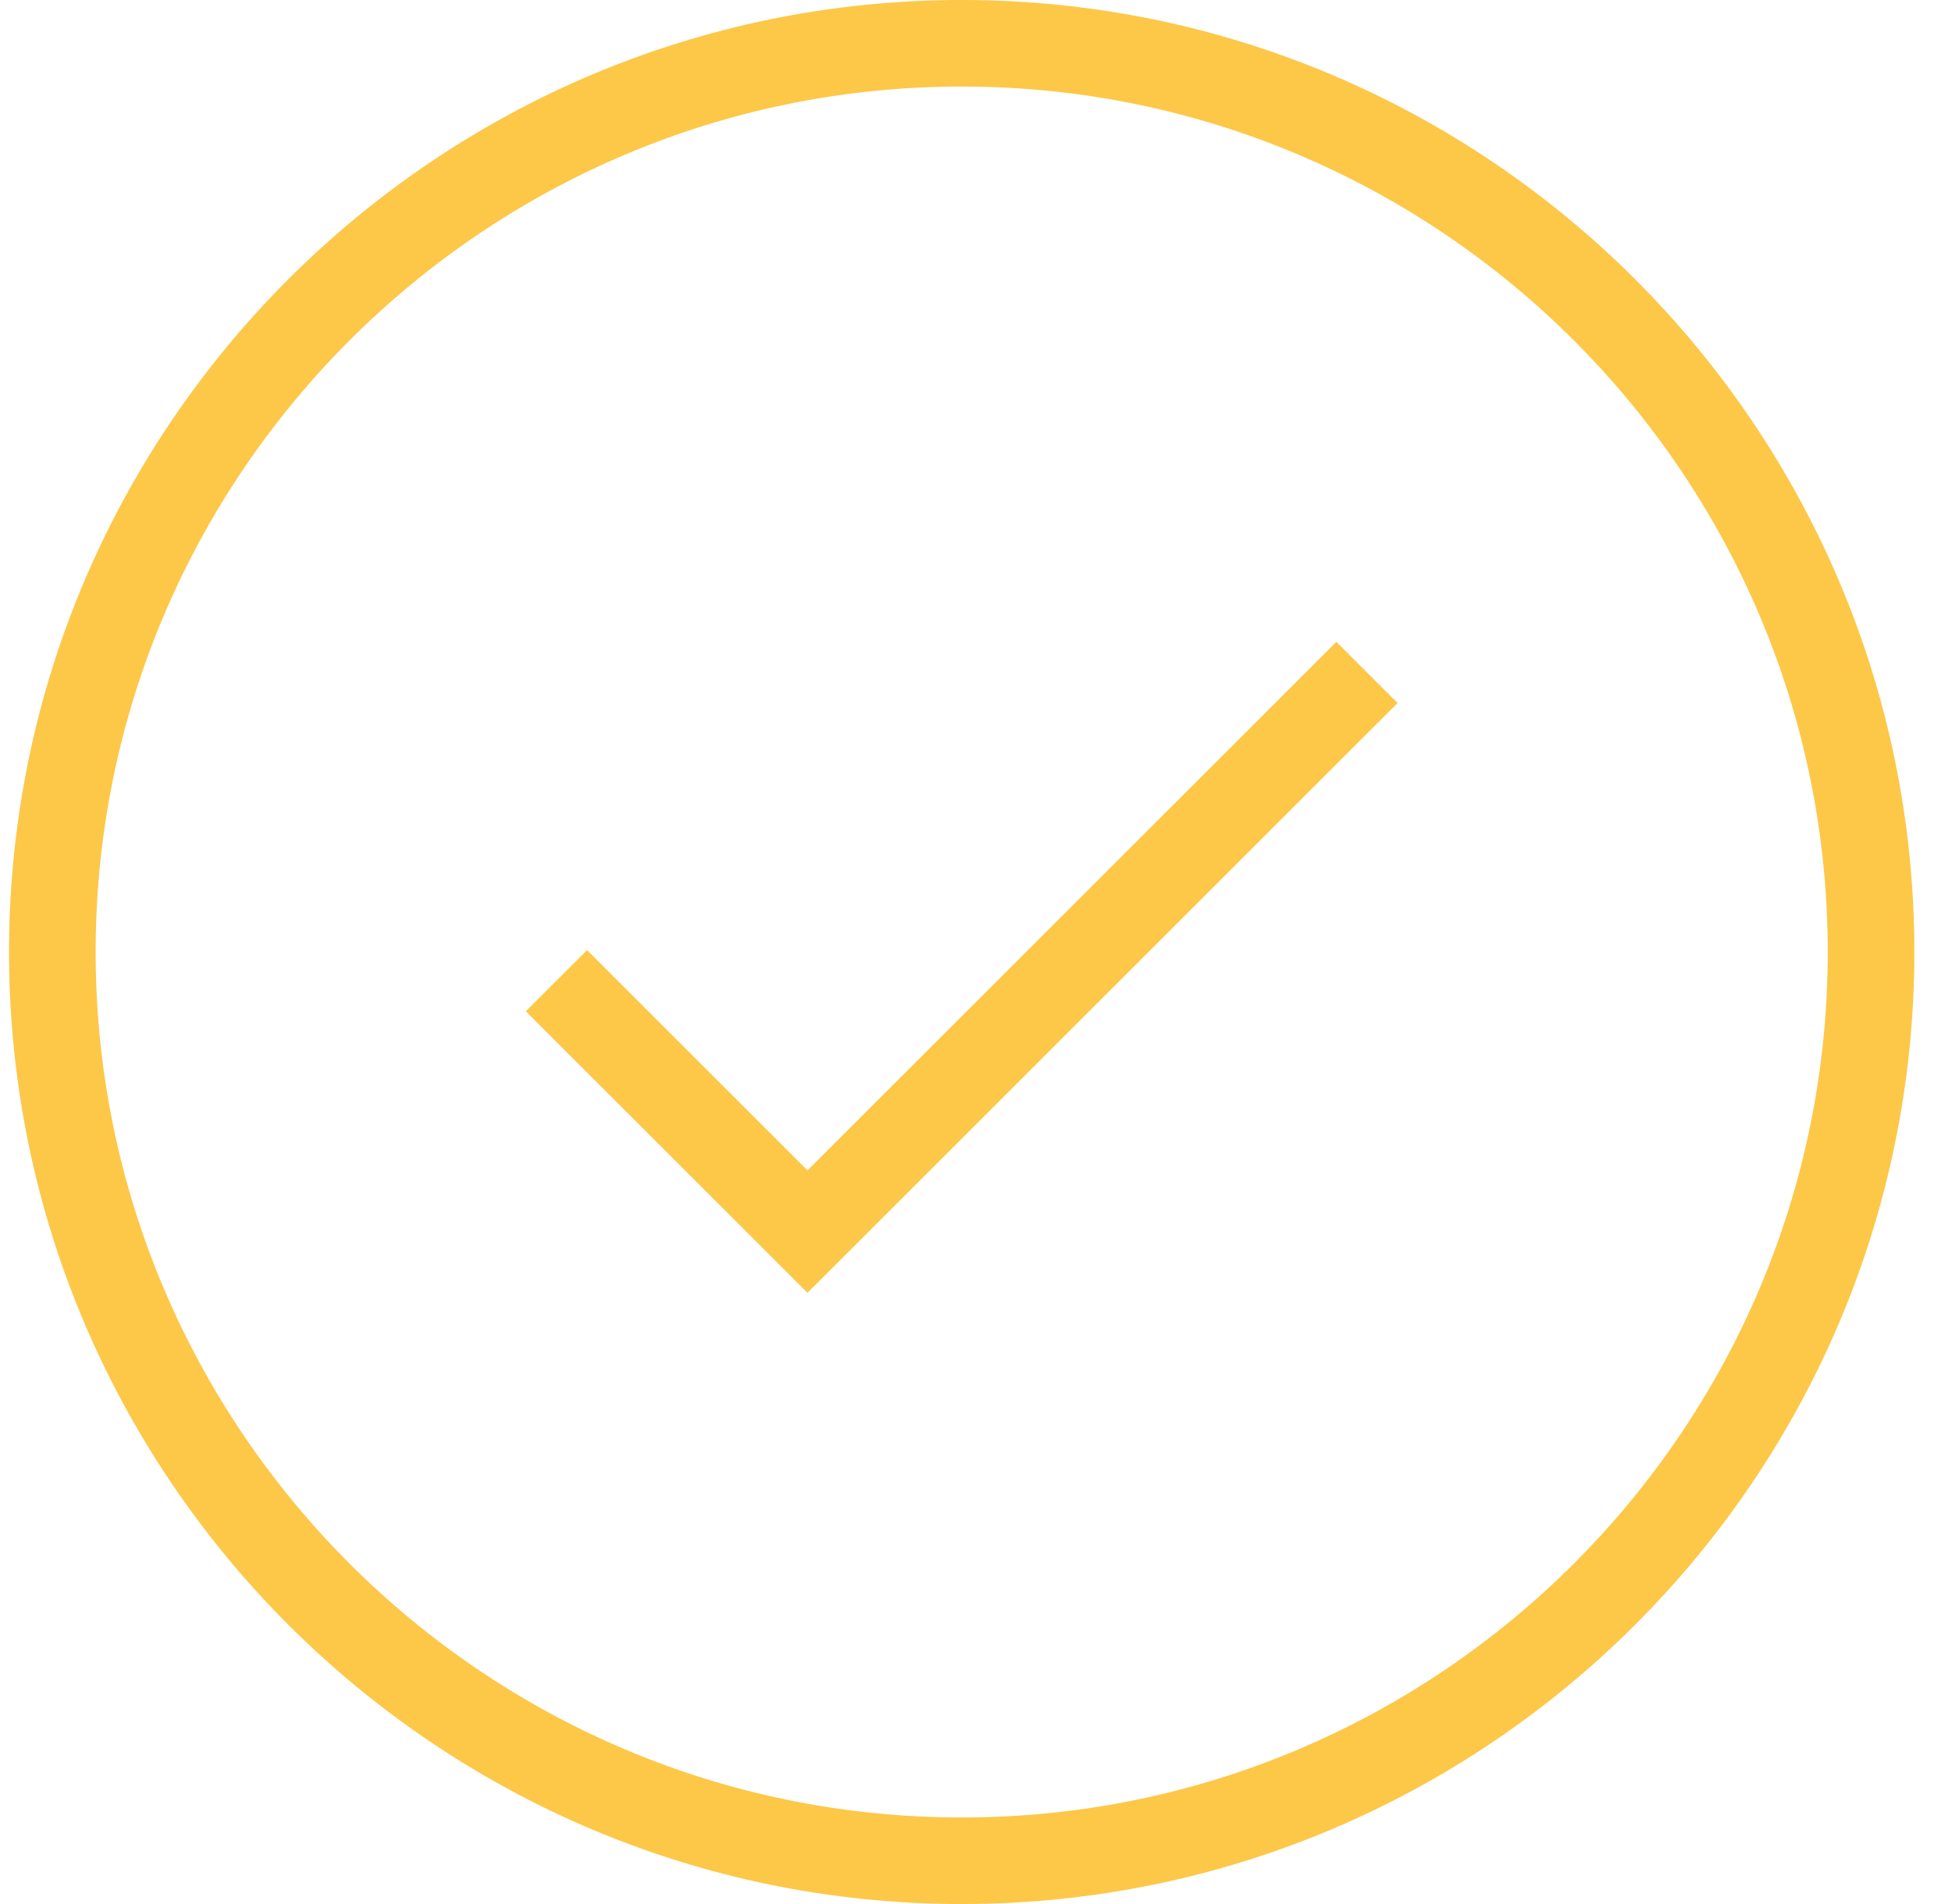 <?xml version="1.0" encoding="UTF-8" standalone="no"?>
<svg width="41px" height="40px" viewBox="0 0 41 40" version="1.1" xmlns="http://www.w3.org/2000/svg" xmlns:xlink="http://www.w3.org/1999/xlink" xmlns:sketch="http://www.bohemiancoding.com/sketch/ns">
    <!-- Generator: Sketch 3.3.3 (12072) - http://www.bohemiancoding.com/sketch -->
    <title>i-625</title>
    <desc>Created with Sketch.</desc>
    <defs></defs>
    <g id="Welcome" stroke="none" stroke-width="1" fill="none" fill-rule="evenodd" sketch:type="MSPage">
        <g id="Front" sketch:type="MSArtboardGroup" transform="translate(-575, -321)" fill="#FDC748">
            <g id="ABOVE-FOLD" sketch:type="MSLayerGroup" transform="translate(0, -1)">
                <g id="Check-mark-section" transform="translate(314, 321)" sketch:type="MSShapeGroup">
                    <path d="M289.069,14.484 L290.355,15.769 L277.96,28.159 L272.045,22.245 L273.331,20.96 L277.96,25.588 L289.069,14.484 L289.069,14.484 Z M301.209,21 C301.209,32.028 292.234,41 281.2,41 C270.167,41 261.19,32.028 261.19,21 C261.19,9.972 270.167,1 281.2,1 C292.234,1 301.209,9.972 301.209,21 L301.209,21 Z M299.39,21 C299.39,10.975 291.23,2.818 281.2,2.818 C271.17,2.818 263.009,10.975 263.009,21 C263.009,31.025 271.17,39.182 281.2,39.182 C291.23,39.182 299.39,31.025 299.39,21 L299.39,21 Z" id="i-625"></path>
                </g>
            </g>
        </g>
    </g>
</svg>